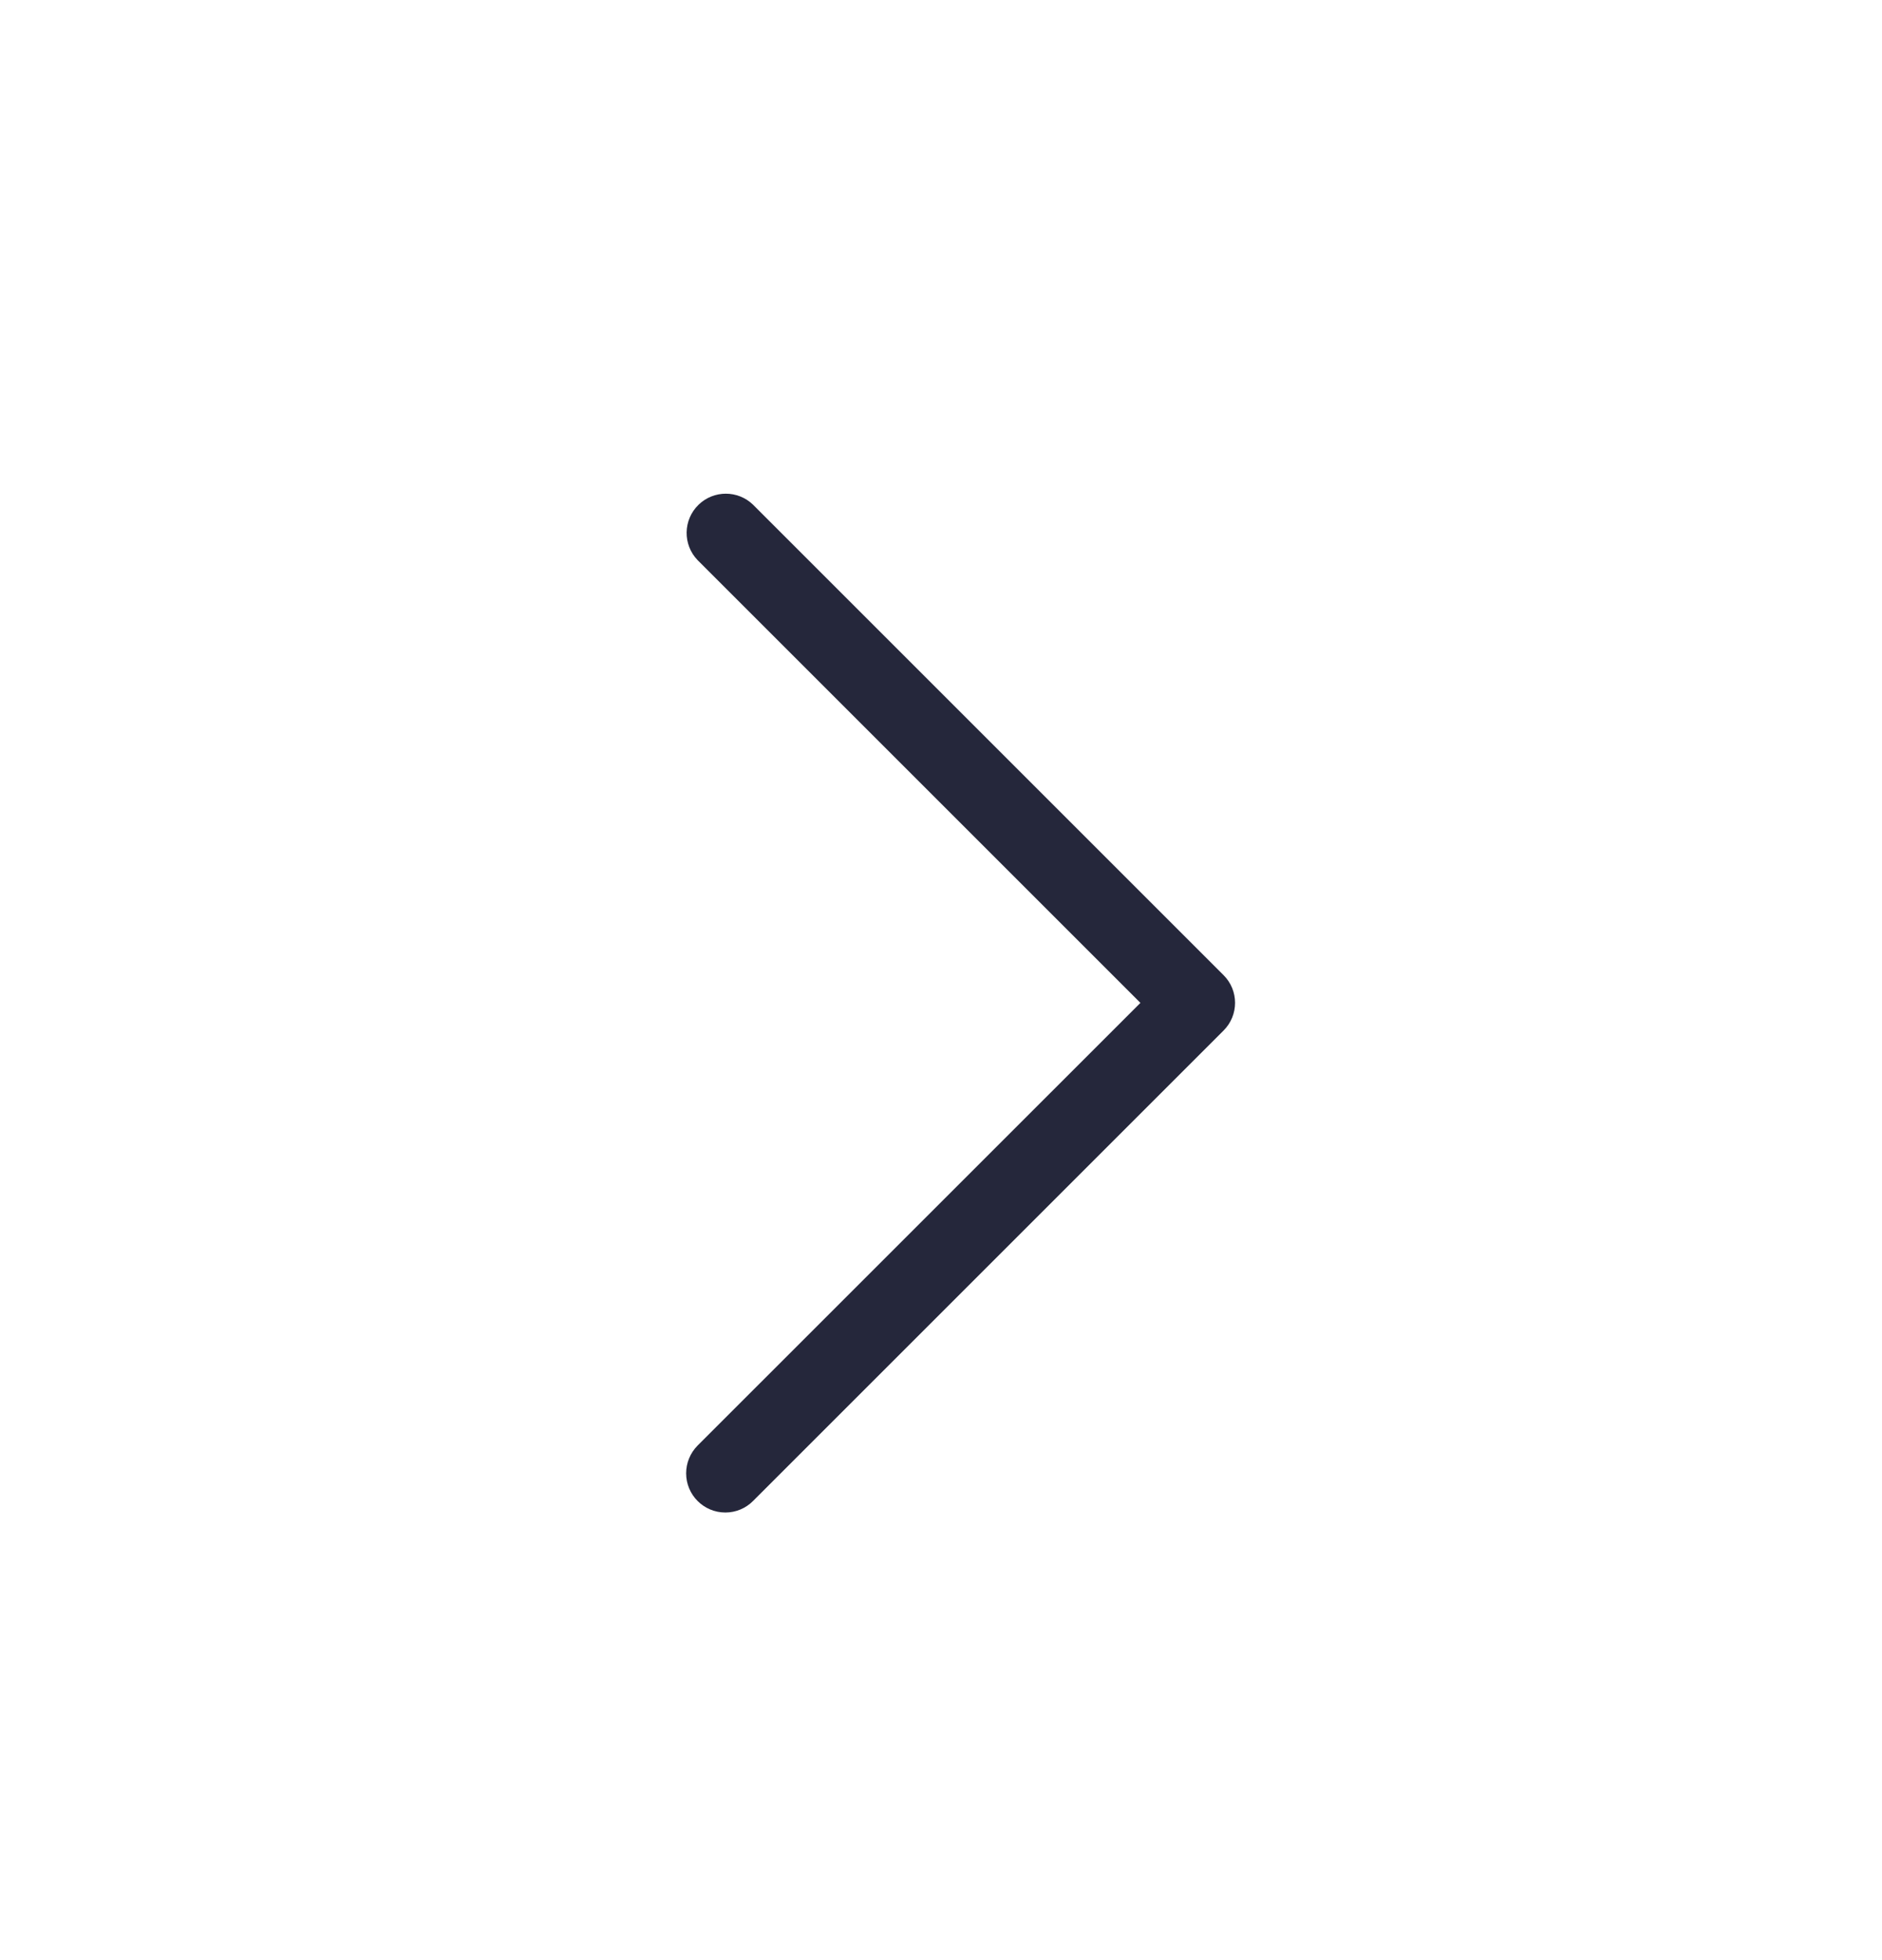 <svg width="24" height="25" viewBox="0 0 24 25" fill="none" xmlns="http://www.w3.org/2000/svg">
<path d="M15.603 12.437L9.603 6.437C9.41 6.25 9.102 6.25 8.909 6.437C8.71 6.629 8.705 6.946 8.896 7.144L14.543 12.791L8.896 18.437C8.803 18.531 8.75 18.658 8.75 18.791C8.75 19.067 8.974 19.291 9.25 19.291C9.383 19.291 9.51 19.238 9.603 19.144L15.603 13.144C15.603 13.144 15.604 13.144 15.603 13.144C15.799 12.949 15.799 12.632 15.603 12.437Z" fill="#25273B"/>
</svg>
